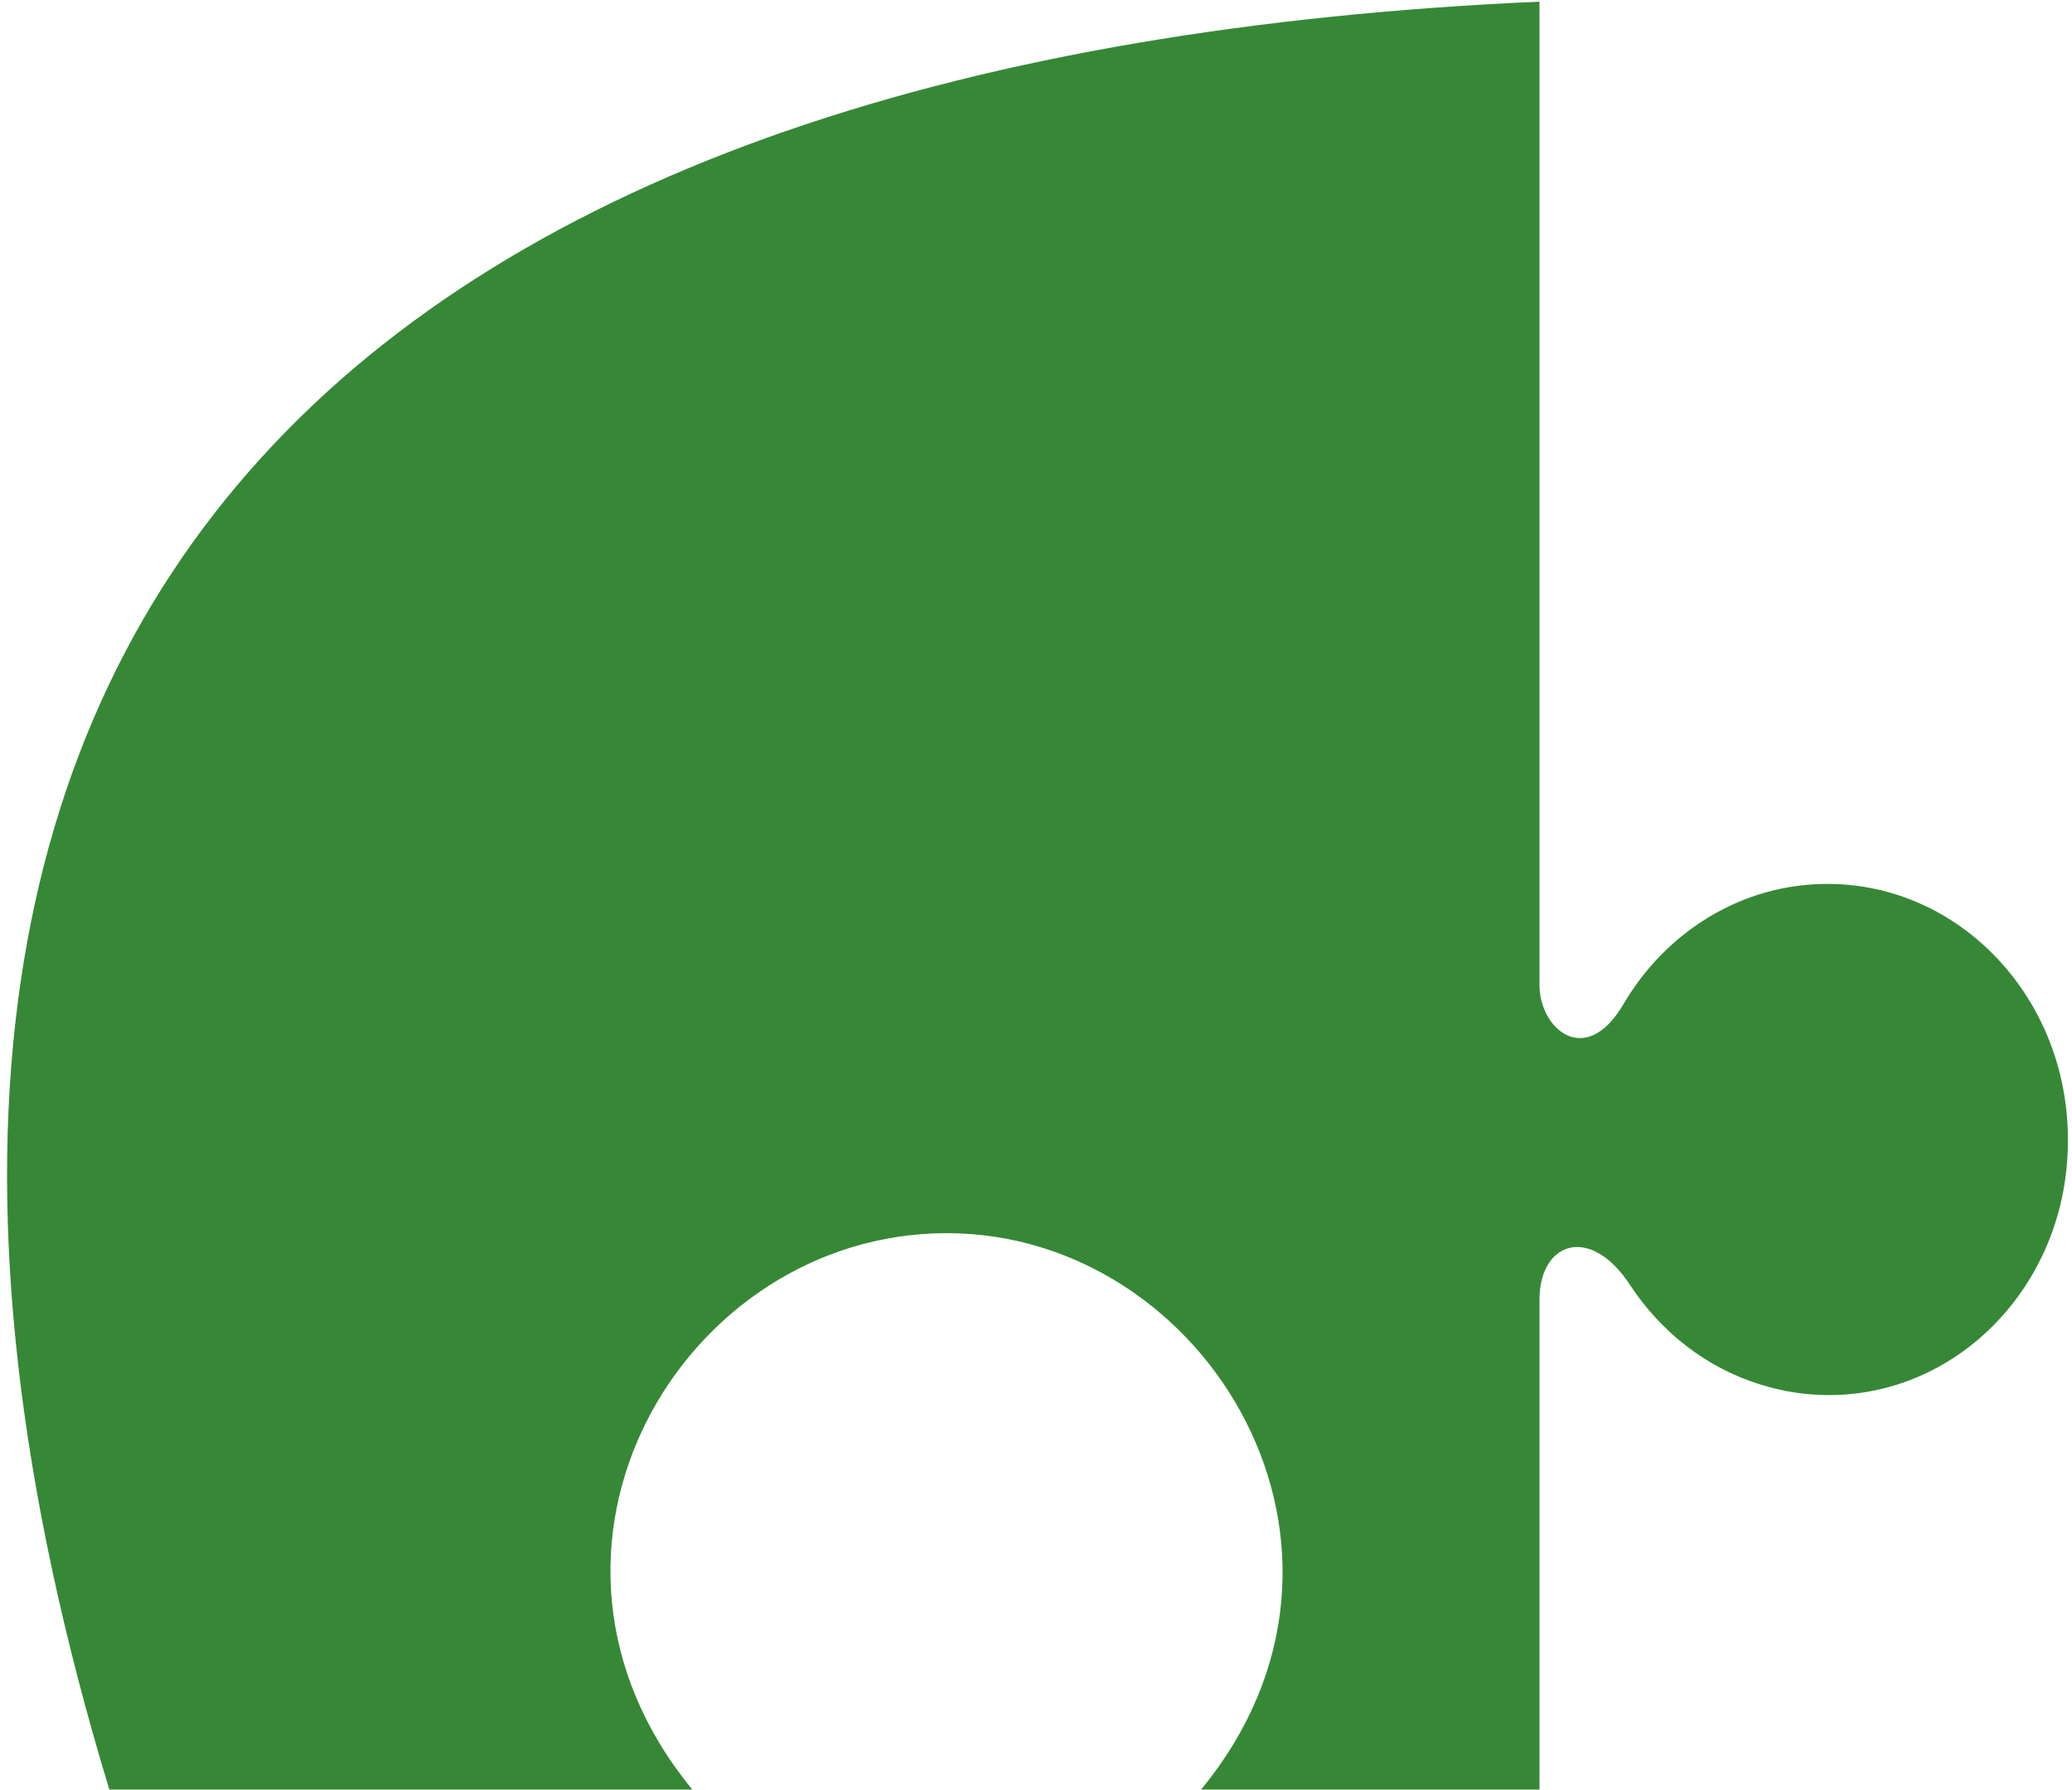 <?xml version="1.0" encoding="UTF-8"?> <svg xmlns="http://www.w3.org/2000/svg" width="206" height="178" viewBox="0 0 206 178" fill="none"><path fill-rule="evenodd" clip-rule="evenodd" d="M153.057 0.164V89.92V94.88V97.937C153.057 102.319 157.644 106.251 161.384 99.879C165.602 92.679 173.117 87.89 181.689 87.89C194.89 87.89 205.591 99.255 205.591 113.278L205.588 113.414L205.591 113.483C205.591 127.418 194.953 138.716 181.832 138.716C179.51 138.716 177.266 138.363 175.143 137.7L175.059 137.677L174.974 137.65C169.674 136.006 165.134 132.461 162.056 127.762C158.097 121.717 153.057 123.481 153.057 129.233V135.893V137.25V177.942C141.843 177.942 130.626 177.942 119.41 177.942C139.012 154.126 120.11 122.616 94.136 122.616C67.807 122.616 49.283 154.118 68.829 177.942H10.868C-25.85 56.901 40.415 5.154 153.057 0.164Z" fill="#368836"></path></svg> 